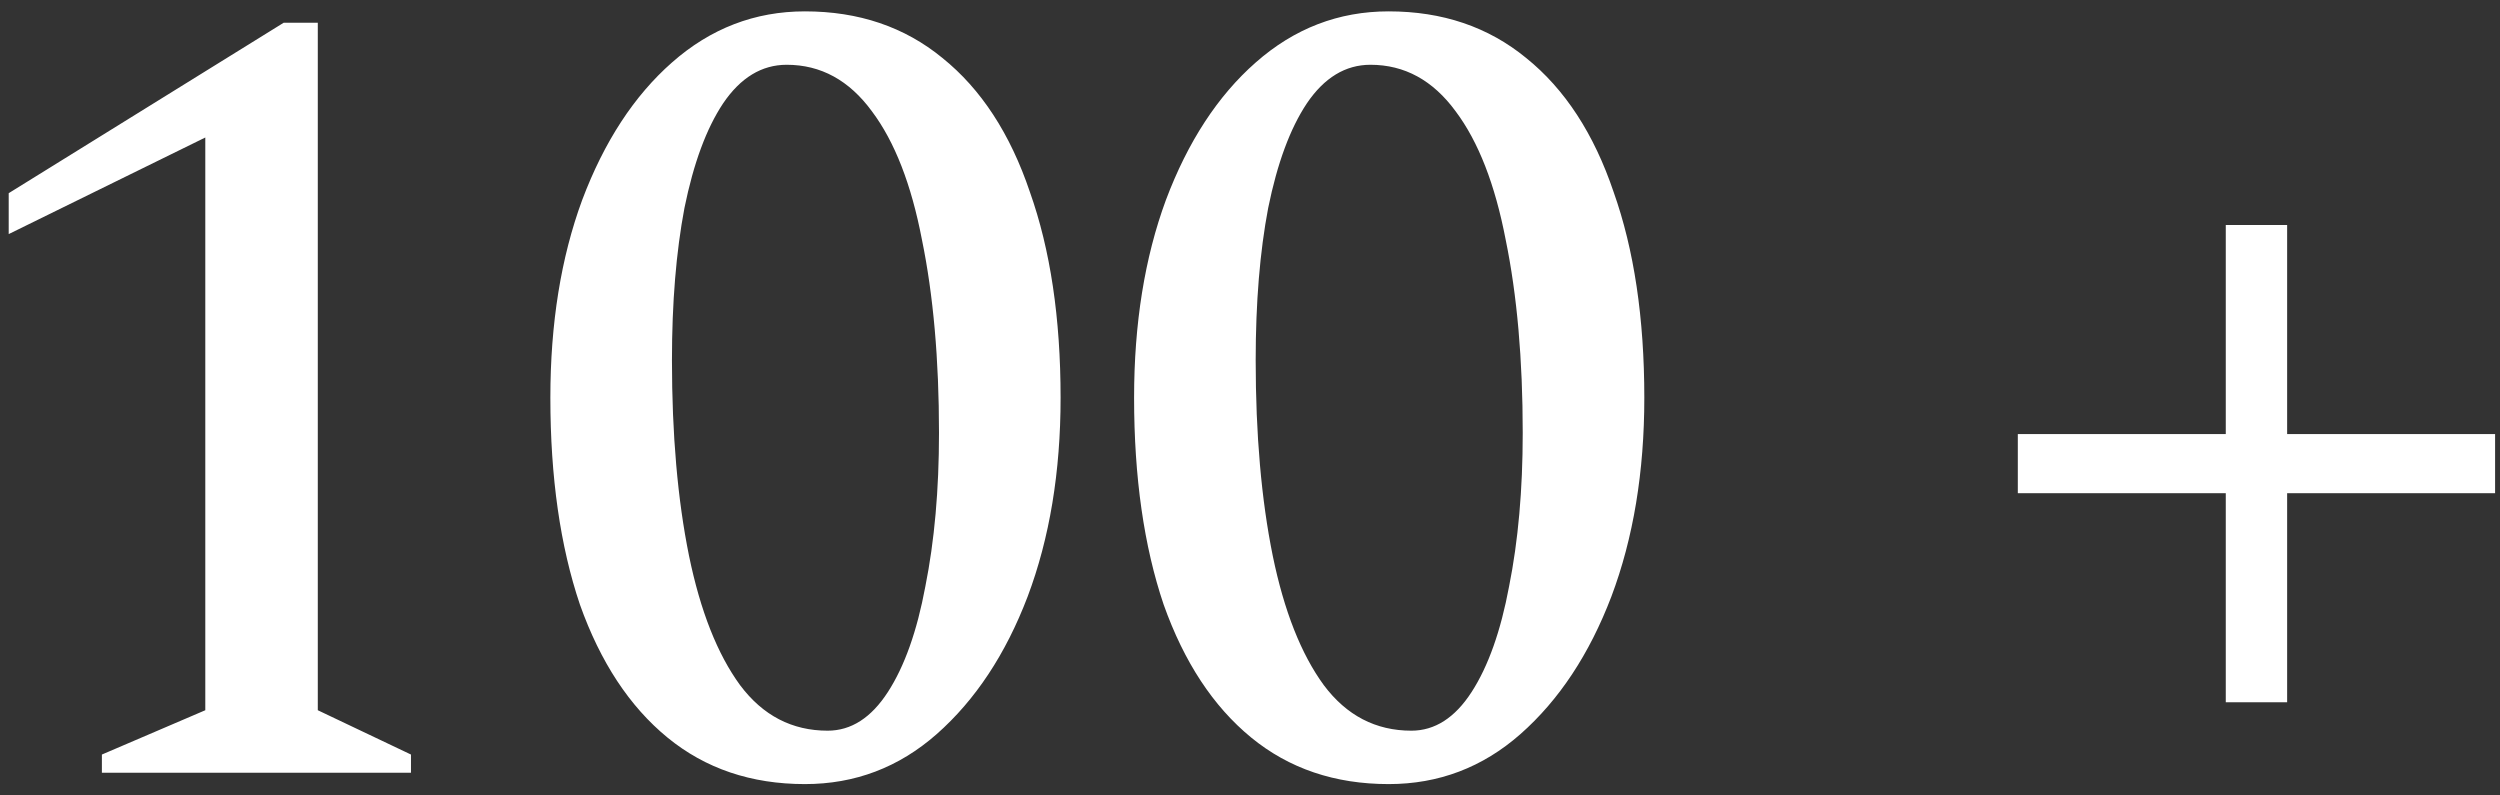 <?xml version="1.0" encoding="UTF-8"?> <svg xmlns="http://www.w3.org/2000/svg" width="110" height="35" viewBox="0 0 110 35" fill="none"><rect x="0" y="0" width="110" height="35" fill="#333333" stroke="none"/> <path d="M4.483 34V33.2L9.033 31.25V6.05L0.383 10.3V8.5L12.483 1H13.983V31.25L18.083 33.2V34H4.483ZM35.416 34.5C33.05 34.5 31.033 33.817 29.366 32.45C27.7 31.083 26.416 29.133 25.516 26.6C24.65 24.033 24.216 21 24.216 17.5C24.216 14.233 24.683 11.333 25.616 8.8C26.583 6.233 27.9 4.217 29.566 2.75C31.266 1.25 33.216 0.5 35.416 0.5C37.783 0.5 39.8 1.183 41.466 2.55C43.166 3.917 44.45 5.883 45.316 8.45C46.216 10.983 46.666 14 46.666 17.5C46.666 20.767 46.183 23.683 45.216 26.25C44.25 28.783 42.916 30.8 41.216 32.3C39.55 33.767 37.616 34.5 35.416 34.5ZM36.416 32.15C37.45 32.15 38.333 31.583 39.066 30.45C39.8 29.317 40.35 27.767 40.716 25.8C41.116 23.8 41.316 21.55 41.316 19.05C41.316 15.817 41.066 12.983 40.566 10.55C40.1 8.117 39.366 6.233 38.366 4.9C37.366 3.533 36.116 2.85 34.616 2.85C33.516 2.85 32.583 3.417 31.816 4.55C31.083 5.65 30.516 7.183 30.116 9.15C29.75 11.083 29.566 13.317 29.566 15.85C29.566 19.117 29.816 21.983 30.316 24.45C30.816 26.883 31.566 28.783 32.566 30.15C33.566 31.483 34.85 32.15 36.416 32.15ZM61.1 34.5C58.733 34.5 56.717 33.817 55.05 32.45C53.383 31.083 52.1 29.133 51.2 26.6C50.333 24.033 49.9 21 49.9 17.5C49.9 14.233 50.367 11.333 51.3 8.8C52.267 6.233 53.583 4.217 55.25 2.75C56.95 1.25 58.9 0.5 61.1 0.5C63.467 0.5 65.483 1.183 67.15 2.55C68.85 3.917 70.133 5.883 71 8.45C71.9 10.983 72.35 14 72.35 17.5C72.35 20.767 71.867 23.683 70.9 26.25C69.933 28.783 68.6 30.8 66.9 32.3C65.233 33.767 63.3 34.5 61.1 34.5ZM62.1 32.15C63.133 32.15 64.017 31.583 64.75 30.45C65.483 29.317 66.033 27.767 66.4 25.8C66.8 23.8 67 21.55 67 19.05C67 15.817 66.75 12.983 66.25 10.55C65.783 8.117 65.05 6.233 64.05 4.9C63.05 3.533 61.8 2.85 60.3 2.85C59.2 2.85 58.267 3.417 57.5 4.55C56.767 5.65 56.2 7.183 55.8 9.15C55.433 11.083 55.25 13.317 55.25 15.85C55.25 19.117 55.5 21.983 56 24.45C56.5 26.883 57.25 28.783 58.25 30.15C59.25 31.483 60.533 32.15 62.1 32.15ZM97.934 30.9V21.7H88.784V19.1H97.934V9.9H100.634V19.1H109.784V21.7H100.634V30.9H97.934Z" fill="white"></path> </svg> 